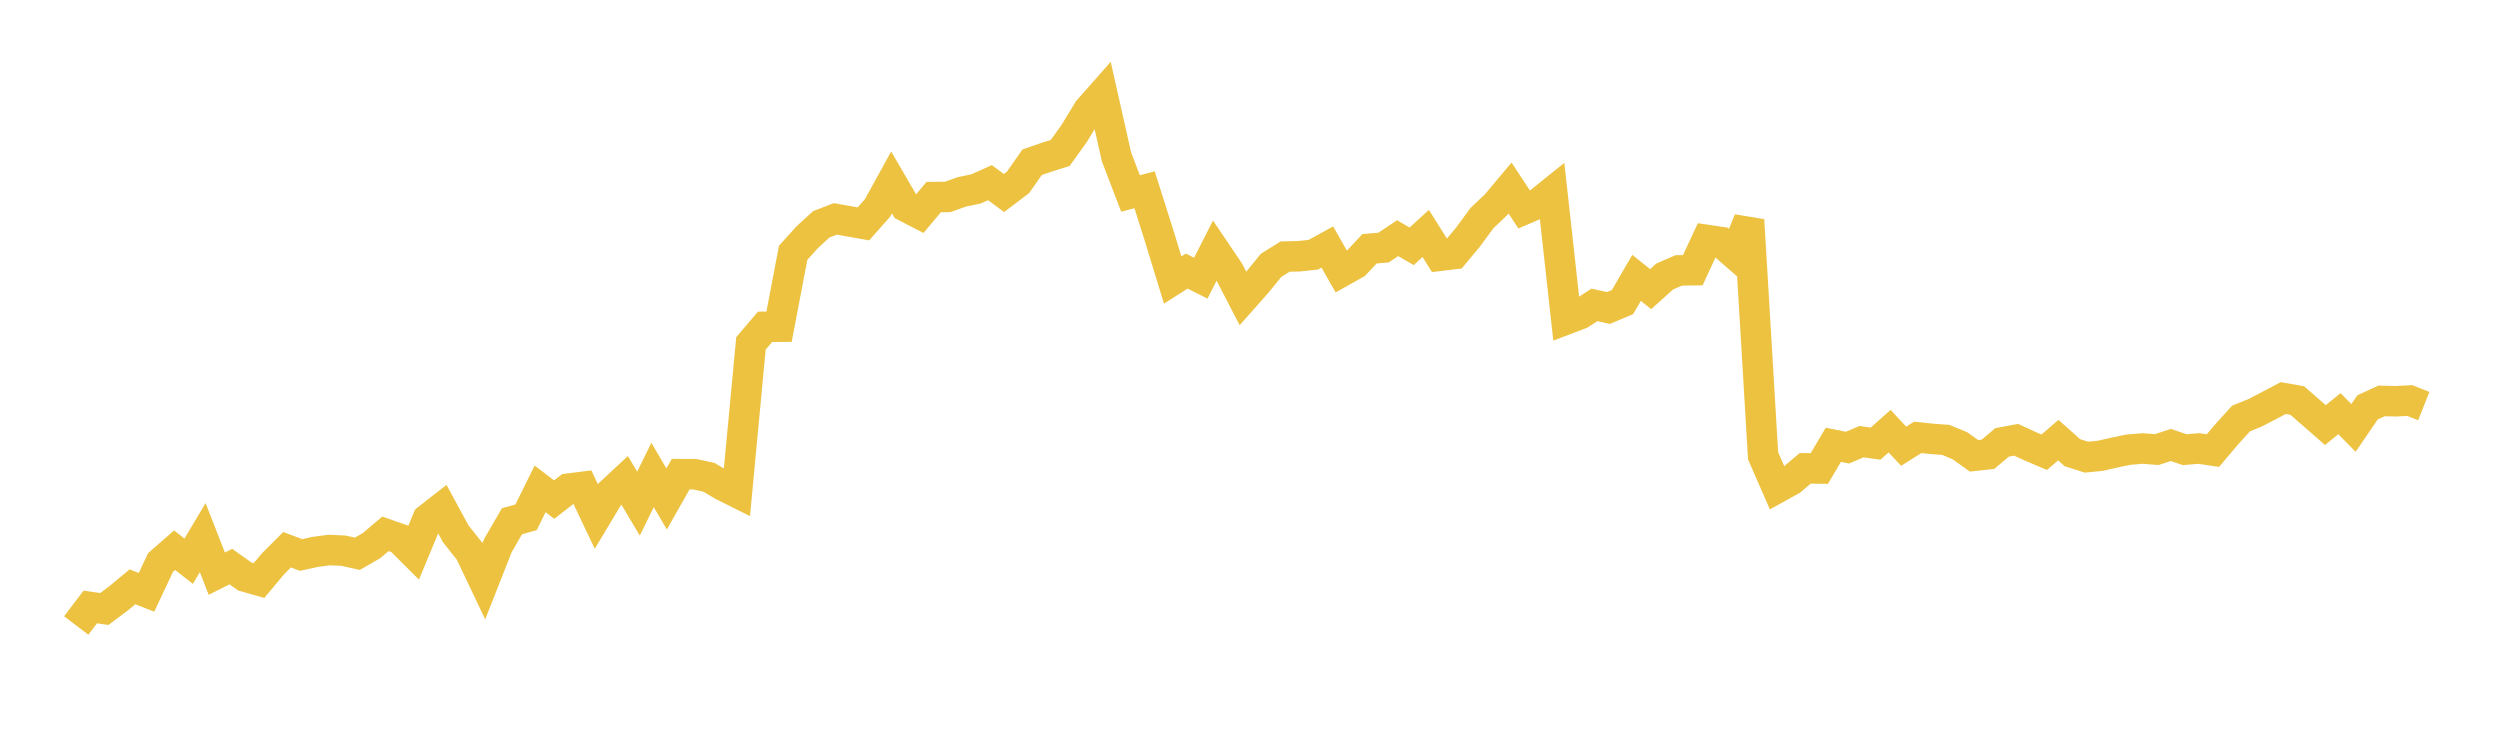 <svg width="164" height="48" xmlns="http://www.w3.org/2000/svg" xmlns:xlink="http://www.w3.org/1999/xlink"><path fill="none" stroke="rgb(237,194,64)" stroke-width="2" d="M5,41.031L5.922,39.819L6.844,39.95L7.766,39.26L8.689,38.497L9.611,38.856L10.533,36.898L11.455,36.094L12.377,36.816L13.299,35.27L14.222,37.632L15.144,37.167L16.066,37.824L16.988,38.085L17.91,36.983L18.832,36.061L19.754,36.408L20.677,36.204L21.599,36.082L22.521,36.123L23.443,36.327L24.365,35.796L25.287,35.021L26.21,35.343L27.132,36.261L28.054,34.042L28.976,33.323L29.898,35.021L30.82,36.18L31.743,38.122L32.665,35.784L33.587,34.193L34.509,33.935L35.431,32.071L36.353,32.773L37.275,32.058L38.198,31.94L39.12,33.886L40.042,32.348L40.964,31.491L41.886,33.038L42.808,31.157L43.731,32.732L44.653,31.104L45.575,31.108L46.497,31.308L47.419,31.85L48.341,32.311L49.263,22.525L50.186,21.44L51.108,21.432L52.03,16.584L52.952,15.562L53.874,14.715L54.796,14.359L55.719,14.523L56.641,14.686L57.563,13.643L58.485,11.967L59.407,13.551L60.329,14.028L61.251,12.926L62.174,12.918L63.096,12.587L64.018,12.394L64.94,11.983L65.862,12.662L66.784,11.962L67.707,10.643L68.629,10.324L69.551,10.031L70.473,8.744L71.395,7.228L72.317,6.184L73.24,10.282L74.162,12.692L75.084,12.449L76.006,15.356L76.928,18.369L77.85,17.783L78.772,18.248L79.695,16.433L80.617,17.799L81.539,19.58L82.461,18.541L83.383,17.405L84.305,16.831L85.228,16.81L86.15,16.71L87.072,16.203L87.994,17.825L88.916,17.309L89.838,16.32L90.76,16.241L91.683,15.625L92.605,16.157L93.527,15.315L94.449,16.781L95.371,16.668L96.293,15.562L97.216,14.309L98.138,13.433L99.06,12.335L99.982,13.739L100.904,13.345L101.826,12.604L102.749,20.95L103.671,20.599L104.593,20.001L105.515,20.203L106.437,19.815L107.359,18.226L108.281,18.969L109.204,18.139L110.126,17.739L111.048,17.726L111.97,15.741L112.892,15.877L113.814,16.682L114.737,14.436L115.659,29.9L116.581,32.011L117.503,31.5L118.425,30.722L119.347,30.734L120.269,29.179L121.192,29.365L122.114,28.974L123.036,29.103L123.958,28.285L124.88,29.272L125.802,28.692L126.725,28.789L127.647,28.857L128.569,29.24L129.491,29.9L130.413,29.8L131.335,29.022L132.257,28.849L133.18,29.276L134.102,29.667L135.024,28.873L135.946,29.695L136.868,29.989L137.79,29.9L138.713,29.687L139.635,29.498L140.557,29.421L141.479,29.494L142.401,29.191L143.323,29.498L144.246,29.421L145.168,29.558L146.09,28.47L147.012,27.455L147.934,27.08L148.856,26.601L149.778,26.114L150.701,26.275L151.623,27.08L152.545,27.886L153.467,27.137L154.389,28.071L155.311,26.722L156.234,26.299L157.156,26.323L158.078,26.275L159,26.641"></path></svg>